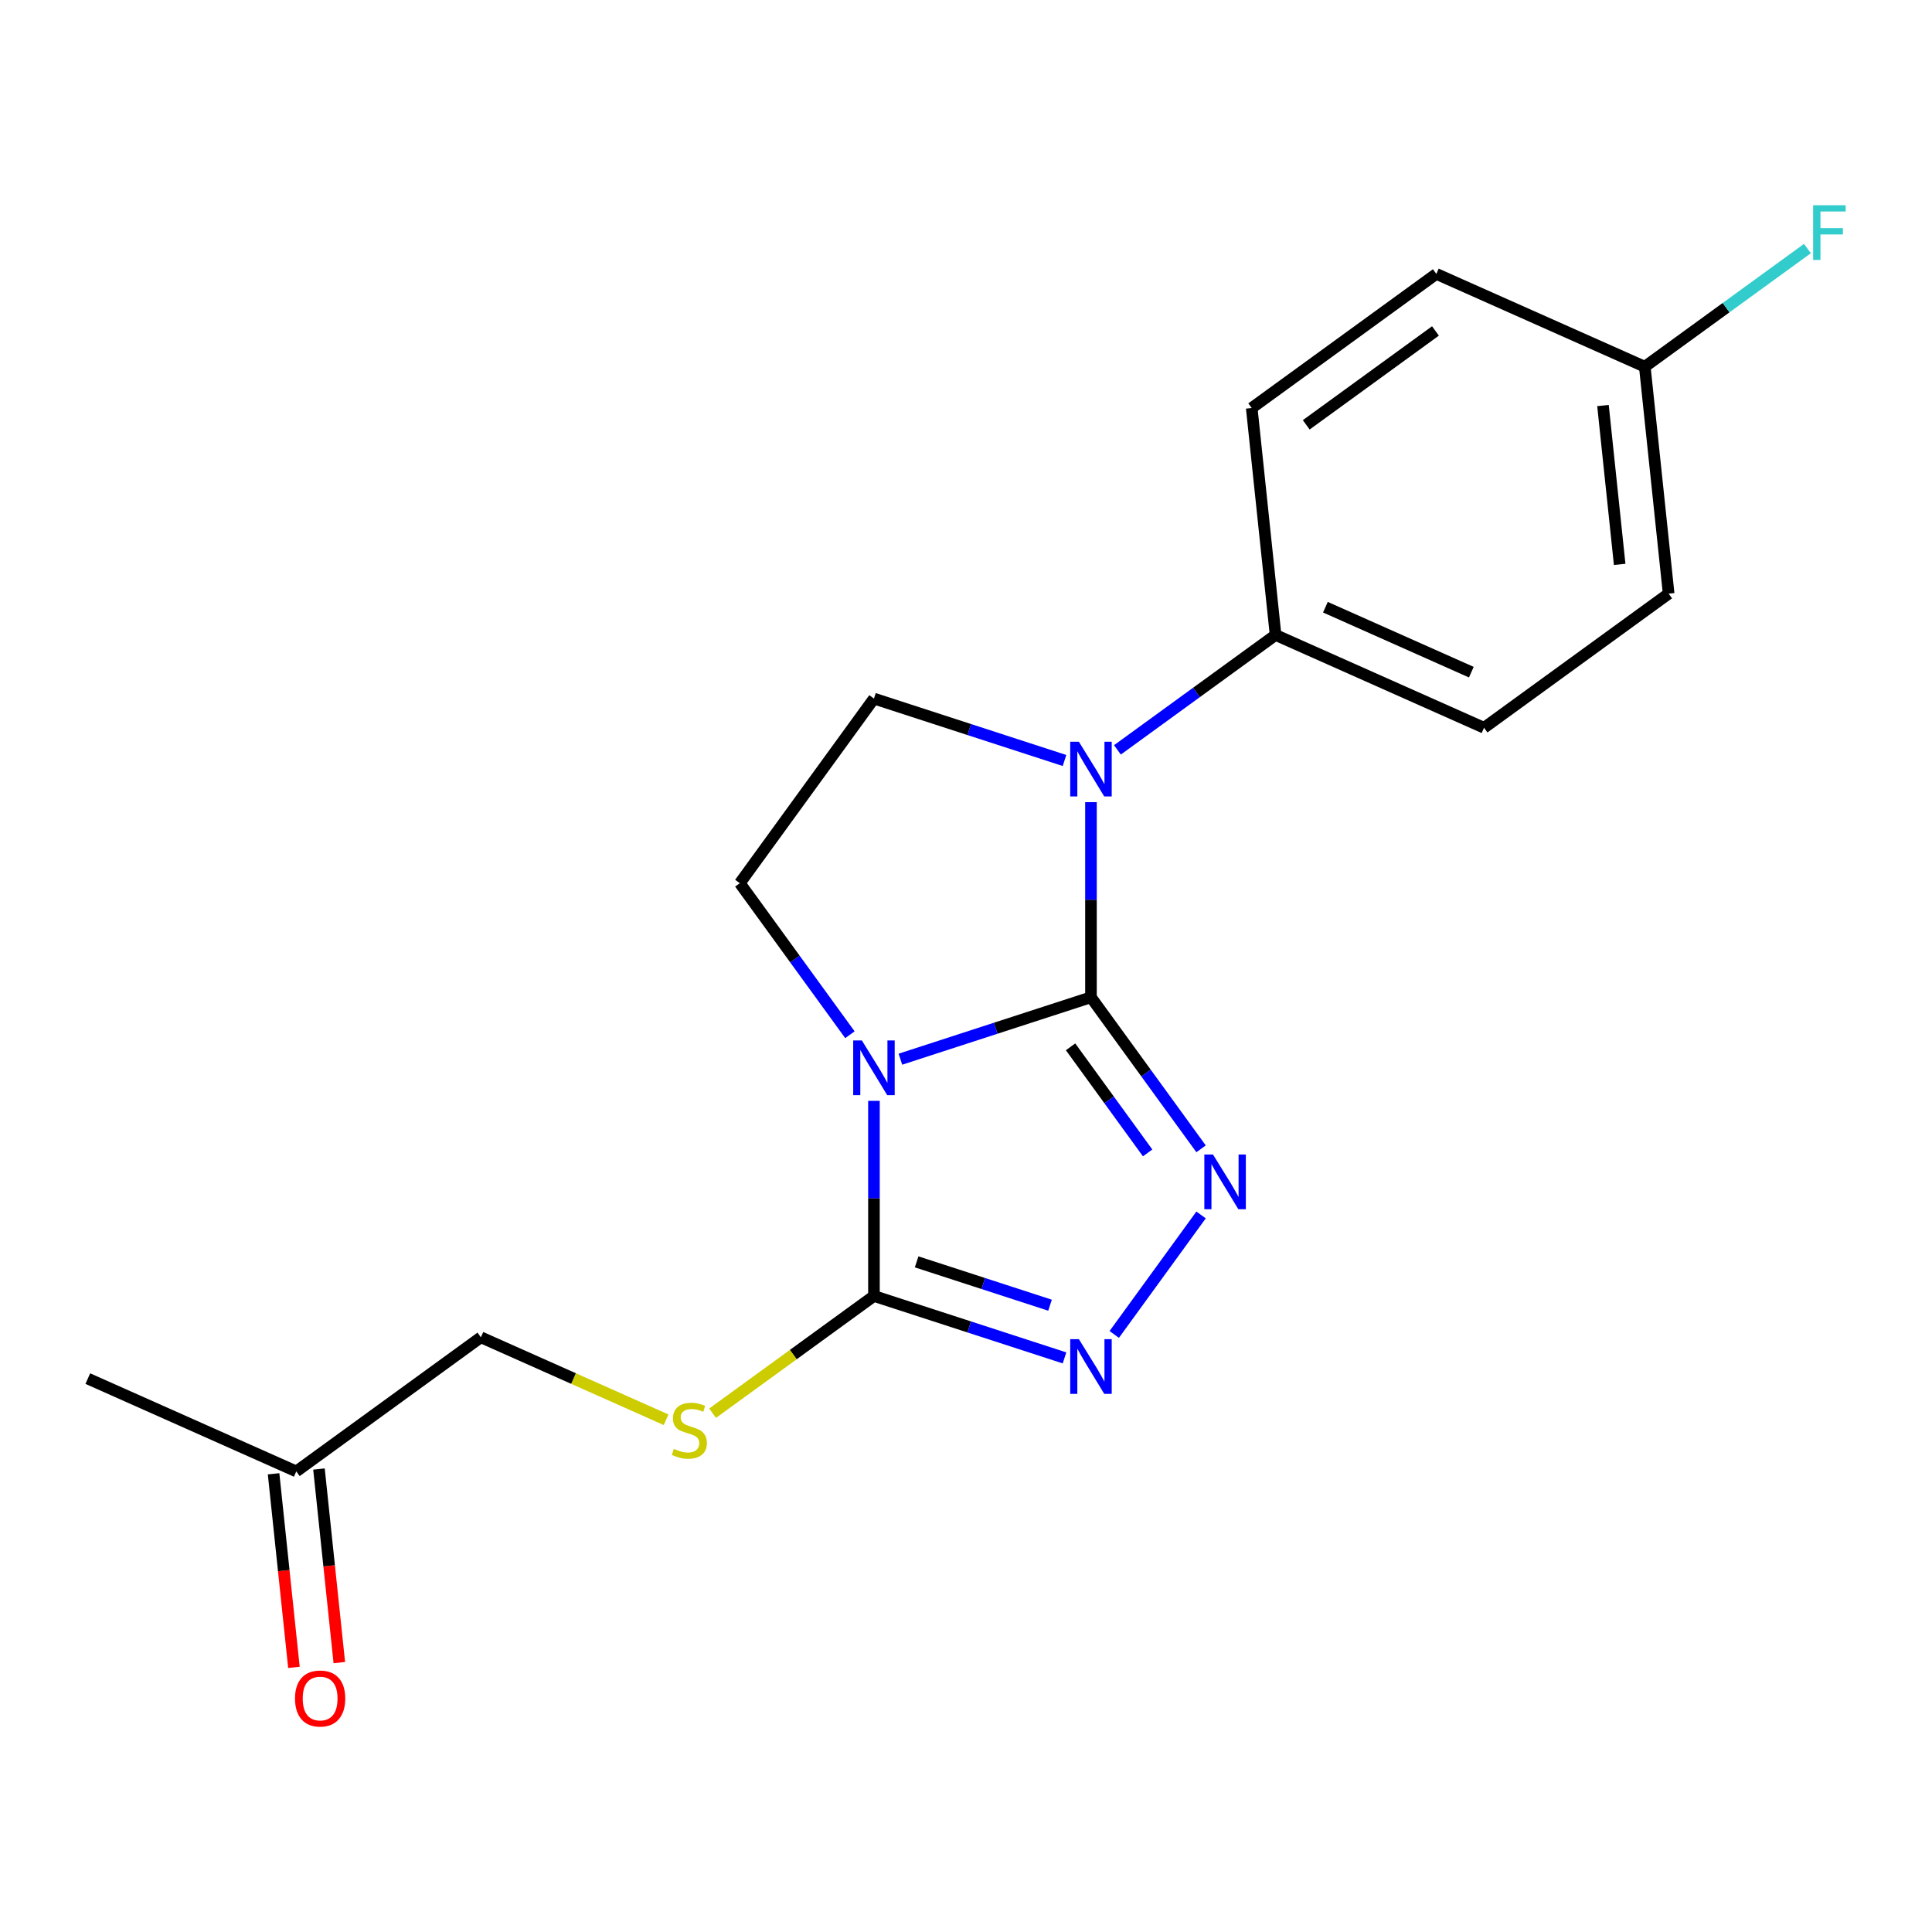 <?xml version='1.0' encoding='iso-8859-1'?>
<svg version='1.1' baseProfile='full'
              xmlns='http://www.w3.org/2000/svg'
                      xmlns:rdkit='http://www.rdkit.org/xml'
                      xmlns:xlink='http://www.w3.org/1999/xlink'
                  xml:space='preserve'
width='1000px' height='1000px' viewBox='0 0 1000 1000'>
<!-- END OF HEADER -->
<rect style='opacity:1.0;fill:#FFFFFF;stroke:none' width='1000' height='1000' x='0' y='0'> </rect>
<path class='bond-0' d='M 564.683,516.19 L 515.365,532.214' style='fill:none;fill-rule:evenodd;stroke:#000000;stroke-width:6px;stroke-linecap:butt;stroke-linejoin:miter;stroke-opacity:1' />
<path class='bond-0' d='M 515.365,532.214 L 466.047,548.238' style='fill:none;fill-rule:evenodd;stroke:#0000FF;stroke-width:6px;stroke-linecap:butt;stroke-linejoin:miter;stroke-opacity:1' />
<path class='bond-1' d='M 564.683,516.19 L 593.178,555.41' style='fill:none;fill-rule:evenodd;stroke:#000000;stroke-width:6px;stroke-linecap:butt;stroke-linejoin:miter;stroke-opacity:1' />
<path class='bond-1' d='M 593.178,555.41 L 621.672,594.629' style='fill:none;fill-rule:evenodd;stroke:#0000FF;stroke-width:6px;stroke-linecap:butt;stroke-linejoin:miter;stroke-opacity:1' />
<path class='bond-1' d='M 554.121,541.84 L 574.067,569.294' style='fill:none;fill-rule:evenodd;stroke:#000000;stroke-width:6px;stroke-linecap:butt;stroke-linejoin:miter;stroke-opacity:1' />
<path class='bond-1' d='M 574.067,569.294 L 594.014,596.748' style='fill:none;fill-rule:evenodd;stroke:#0000FF;stroke-width:6px;stroke-linecap:butt;stroke-linejoin:miter;stroke-opacity:1' />
<path class='bond-2' d='M 564.683,516.19 L 564.683,465.692' style='fill:none;fill-rule:evenodd;stroke:#000000;stroke-width:6px;stroke-linecap:butt;stroke-linejoin:miter;stroke-opacity:1' />
<path class='bond-2' d='M 564.683,465.692 L 564.683,415.194' style='fill:none;fill-rule:evenodd;stroke:#0000FF;stroke-width:6px;stroke-linecap:butt;stroke-linejoin:miter;stroke-opacity:1' />
<path class='bond-3' d='M 452.355,569.8 L 452.355,620.298' style='fill:none;fill-rule:evenodd;stroke:#0000FF;stroke-width:6px;stroke-linecap:butt;stroke-linejoin:miter;stroke-opacity:1' />
<path class='bond-3' d='M 452.355,620.298 L 452.355,670.796' style='fill:none;fill-rule:evenodd;stroke:#000000;stroke-width:6px;stroke-linecap:butt;stroke-linejoin:miter;stroke-opacity:1' />
<path class='bond-5' d='M 439.921,535.575 L 411.427,496.355' style='fill:none;fill-rule:evenodd;stroke:#0000FF;stroke-width:6px;stroke-linecap:butt;stroke-linejoin:miter;stroke-opacity:1' />
<path class='bond-5' d='M 411.427,496.355 L 382.932,457.135' style='fill:none;fill-rule:evenodd;stroke:#000000;stroke-width:6px;stroke-linecap:butt;stroke-linejoin:miter;stroke-opacity:1' />
<path class='bond-4' d='M 621.672,628.855 L 576.732,690.71' style='fill:none;fill-rule:evenodd;stroke:#0000FF;stroke-width:6px;stroke-linecap:butt;stroke-linejoin:miter;stroke-opacity:1' />
<path class='bond-6' d='M 550.99,393.632 L 501.672,377.608' style='fill:none;fill-rule:evenodd;stroke:#0000FF;stroke-width:6px;stroke-linecap:butt;stroke-linejoin:miter;stroke-opacity:1' />
<path class='bond-6' d='M 501.672,377.608 L 452.355,361.583' style='fill:none;fill-rule:evenodd;stroke:#000000;stroke-width:6px;stroke-linecap:butt;stroke-linejoin:miter;stroke-opacity:1' />
<path class='bond-8' d='M 578.376,388.133 L 619.305,358.395' style='fill:none;fill-rule:evenodd;stroke:#0000FF;stroke-width:6px;stroke-linecap:butt;stroke-linejoin:miter;stroke-opacity:1' />
<path class='bond-8' d='M 619.305,358.395 L 660.235,328.658' style='fill:none;fill-rule:evenodd;stroke:#000000;stroke-width:6px;stroke-linecap:butt;stroke-linejoin:miter;stroke-opacity:1' />
<path class='bond-7' d='M 452.355,670.796 L 410.595,701.137' style='fill:none;fill-rule:evenodd;stroke:#000000;stroke-width:6px;stroke-linecap:butt;stroke-linejoin:miter;stroke-opacity:1' />
<path class='bond-7' d='M 410.595,701.137 L 368.835,731.477' style='fill:none;fill-rule:evenodd;stroke:#CCCC00;stroke-width:6px;stroke-linecap:butt;stroke-linejoin:miter;stroke-opacity:1' />
<path class='bond-20' d='M 452.355,670.796 L 501.672,686.821' style='fill:none;fill-rule:evenodd;stroke:#000000;stroke-width:6px;stroke-linecap:butt;stroke-linejoin:miter;stroke-opacity:1' />
<path class='bond-20' d='M 501.672,686.821 L 550.99,702.845' style='fill:none;fill-rule:evenodd;stroke:#0000FF;stroke-width:6px;stroke-linecap:butt;stroke-linejoin:miter;stroke-opacity:1' />
<path class='bond-20' d='M 474.449,653.138 L 508.972,664.355' style='fill:none;fill-rule:evenodd;stroke:#000000;stroke-width:6px;stroke-linecap:butt;stroke-linejoin:miter;stroke-opacity:1' />
<path class='bond-20' d='M 508.972,664.355 L 543.494,675.572' style='fill:none;fill-rule:evenodd;stroke:#0000FF;stroke-width:6px;stroke-linecap:butt;stroke-linejoin:miter;stroke-opacity:1' />
<path class='bond-19' d='M 382.932,457.135 L 452.355,361.583' style='fill:none;fill-rule:evenodd;stroke:#000000;stroke-width:6px;stroke-linecap:butt;stroke-linejoin:miter;stroke-opacity:1' />
<path class='bond-13' d='M 344.77,734.862 L 296.837,713.521' style='fill:none;fill-rule:evenodd;stroke:#CCCC00;stroke-width:6px;stroke-linecap:butt;stroke-linejoin:miter;stroke-opacity:1' />
<path class='bond-13' d='M 296.837,713.521 L 248.905,692.18' style='fill:none;fill-rule:evenodd;stroke:#000000;stroke-width:6px;stroke-linecap:butt;stroke-linejoin:miter;stroke-opacity:1' />
<path class='bond-9' d='M 660.235,328.658 L 768.133,376.697' style='fill:none;fill-rule:evenodd;stroke:#000000;stroke-width:6px;stroke-linecap:butt;stroke-linejoin:miter;stroke-opacity:1' />
<path class='bond-9' d='M 686.028,314.284 L 761.556,347.912' style='fill:none;fill-rule:evenodd;stroke:#000000;stroke-width:6px;stroke-linecap:butt;stroke-linejoin:miter;stroke-opacity:1' />
<path class='bond-10' d='M 660.235,328.658 L 647.889,211.196' style='fill:none;fill-rule:evenodd;stroke:#000000;stroke-width:6px;stroke-linecap:butt;stroke-linejoin:miter;stroke-opacity:1' />
<path class='bond-16' d='M 768.133,376.697 L 863.685,307.275' style='fill:none;fill-rule:evenodd;stroke:#000000;stroke-width:6px;stroke-linecap:butt;stroke-linejoin:miter;stroke-opacity:1' />
<path class='bond-15' d='M 647.889,211.196 L 743.441,141.774' style='fill:none;fill-rule:evenodd;stroke:#000000;stroke-width:6px;stroke-linecap:butt;stroke-linejoin:miter;stroke-opacity:1' />
<path class='bond-15' d='M 676.107,219.893 L 742.993,171.297' style='fill:none;fill-rule:evenodd;stroke:#000000;stroke-width:6px;stroke-linecap:butt;stroke-linejoin:miter;stroke-opacity:1' />
<path class='bond-11' d='M 175.629,860.557 L 170.364,810.463' style='fill:none;fill-rule:evenodd;stroke:#FF0000;stroke-width:6px;stroke-linecap:butt;stroke-linejoin:miter;stroke-opacity:1' />
<path class='bond-11' d='M 170.364,810.463 L 165.099,760.368' style='fill:none;fill-rule:evenodd;stroke:#000000;stroke-width:6px;stroke-linecap:butt;stroke-linejoin:miter;stroke-opacity:1' />
<path class='bond-11' d='M 152.137,863.026 L 146.871,812.932' style='fill:none;fill-rule:evenodd;stroke:#FF0000;stroke-width:6px;stroke-linecap:butt;stroke-linejoin:miter;stroke-opacity:1' />
<path class='bond-11' d='M 146.871,812.932 L 141.606,762.837' style='fill:none;fill-rule:evenodd;stroke:#000000;stroke-width:6px;stroke-linecap:butt;stroke-linejoin:miter;stroke-opacity:1' />
<path class='bond-12' d='M 153.352,761.603 L 248.905,692.18' style='fill:none;fill-rule:evenodd;stroke:#000000;stroke-width:6px;stroke-linecap:butt;stroke-linejoin:miter;stroke-opacity:1' />
<path class='bond-18' d='M 153.352,761.603 L 45.455,713.563' style='fill:none;fill-rule:evenodd;stroke:#000000;stroke-width:6px;stroke-linecap:butt;stroke-linejoin:miter;stroke-opacity:1' />
<path class='bond-14' d='M 851.339,189.813 L 743.441,141.774' style='fill:none;fill-rule:evenodd;stroke:#000000;stroke-width:6px;stroke-linecap:butt;stroke-linejoin:miter;stroke-opacity:1' />
<path class='bond-17' d='M 851.339,189.813 L 893.429,159.233' style='fill:none;fill-rule:evenodd;stroke:#000000;stroke-width:6px;stroke-linecap:butt;stroke-linejoin:miter;stroke-opacity:1' />
<path class='bond-17' d='M 893.429,159.233 L 935.519,128.653' style='fill:none;fill-rule:evenodd;stroke:#33CCCC;stroke-width:6px;stroke-linecap:butt;stroke-linejoin:miter;stroke-opacity:1' />
<path class='bond-21' d='M 851.339,189.813 L 863.685,307.275' style='fill:none;fill-rule:evenodd;stroke:#000000;stroke-width:6px;stroke-linecap:butt;stroke-linejoin:miter;stroke-opacity:1' />
<path class='bond-21' d='M 829.699,209.901 L 838.341,292.125' style='fill:none;fill-rule:evenodd;stroke:#000000;stroke-width:6px;stroke-linecap:butt;stroke-linejoin:miter;stroke-opacity:1' />
<path  class='atom-1' d='M 446.095 538.527
L 455.375 553.527
Q 456.295 555.007, 457.775 557.687
Q 459.255 560.367, 459.335 560.527
L 459.335 538.527
L 463.095 538.527
L 463.095 566.847
L 459.215 566.847
L 449.255 550.447
Q 448.095 548.527, 446.855 546.327
Q 445.655 544.127, 445.295 543.447
L 445.295 566.847
L 441.615 566.847
L 441.615 538.527
L 446.095 538.527
' fill='#0000FF'/>
<path  class='atom-2' d='M 627.846 597.582
L 637.126 612.582
Q 638.046 614.062, 639.526 616.742
Q 641.006 619.422, 641.086 619.582
L 641.086 597.582
L 644.846 597.582
L 644.846 625.902
L 640.966 625.902
L 631.006 609.502
Q 629.846 607.582, 628.606 605.382
Q 627.406 603.182, 627.046 602.502
L 627.046 625.902
L 623.366 625.902
L 623.366 597.582
L 627.846 597.582
' fill='#0000FF'/>
<path  class='atom-3' d='M 558.423 383.921
L 567.703 398.921
Q 568.623 400.401, 570.103 403.081
Q 571.583 405.761, 571.663 405.921
L 571.663 383.921
L 575.423 383.921
L 575.423 412.241
L 571.543 412.241
L 561.583 395.841
Q 560.423 393.921, 559.183 391.721
Q 557.983 389.521, 557.623 388.841
L 557.623 412.241
L 553.943 412.241
L 553.943 383.921
L 558.423 383.921
' fill='#0000FF'/>
<path  class='atom-5' d='M 558.423 693.134
L 567.703 708.134
Q 568.623 709.614, 570.103 712.294
Q 571.583 714.974, 571.663 715.134
L 571.663 693.134
L 575.423 693.134
L 575.423 721.454
L 571.543 721.454
L 561.583 705.054
Q 560.423 703.134, 559.183 700.934
Q 557.983 698.734, 557.623 698.054
L 557.623 721.454
L 553.943 721.454
L 553.943 693.134
L 558.423 693.134
' fill='#0000FF'/>
<path  class='atom-8' d='M 348.802 749.939
Q 349.122 750.059, 350.442 750.619
Q 351.762 751.179, 353.202 751.539
Q 354.682 751.859, 356.122 751.859
Q 358.802 751.859, 360.362 750.579
Q 361.922 749.259, 361.922 746.979
Q 361.922 745.419, 361.122 744.459
Q 360.362 743.499, 359.162 742.979
Q 357.962 742.459, 355.962 741.859
Q 353.442 741.099, 351.922 740.379
Q 350.442 739.659, 349.362 738.139
Q 348.322 736.619, 348.322 734.059
Q 348.322 730.499, 350.722 728.299
Q 353.162 726.099, 357.962 726.099
Q 361.242 726.099, 364.962 727.659
L 364.042 730.739
Q 360.642 729.339, 358.082 729.339
Q 355.322 729.339, 353.802 730.499
Q 352.282 731.619, 352.322 733.579
Q 352.322 735.099, 353.082 736.019
Q 353.882 736.939, 355.002 737.459
Q 356.162 737.979, 358.082 738.579
Q 360.642 739.379, 362.162 740.179
Q 363.682 740.979, 364.762 742.619
Q 365.882 744.219, 365.882 746.979
Q 365.882 750.899, 363.242 753.019
Q 360.642 755.099, 356.282 755.099
Q 353.762 755.099, 351.842 754.539
Q 349.962 754.019, 347.722 753.099
L 348.802 749.939
' fill='#CCCC00'/>
<path  class='atom-12' d='M 152.698 879.144
Q 152.698 872.344, 156.058 868.544
Q 159.418 864.744, 165.698 864.744
Q 171.978 864.744, 175.338 868.544
Q 178.698 872.344, 178.698 879.144
Q 178.698 886.024, 175.298 889.944
Q 171.898 893.824, 165.698 893.824
Q 159.458 893.824, 156.058 889.944
Q 152.698 886.064, 152.698 879.144
M 165.698 890.624
Q 170.018 890.624, 172.338 887.744
Q 174.698 884.824, 174.698 879.144
Q 174.698 873.584, 172.338 870.784
Q 170.018 867.944, 165.698 867.944
Q 161.378 867.944, 159.018 870.744
Q 156.698 873.544, 156.698 879.144
Q 156.698 884.864, 159.018 887.744
Q 161.378 890.624, 165.698 890.624
' fill='#FF0000'/>
<path  class='atom-18' d='M 938.471 106.23
L 955.311 106.23
L 955.311 109.47
L 942.271 109.47
L 942.271 118.07
L 953.871 118.07
L 953.871 121.35
L 942.271 121.35
L 942.271 134.55
L 938.471 134.55
L 938.471 106.23
' fill='#33CCCC'/>
</svg>
